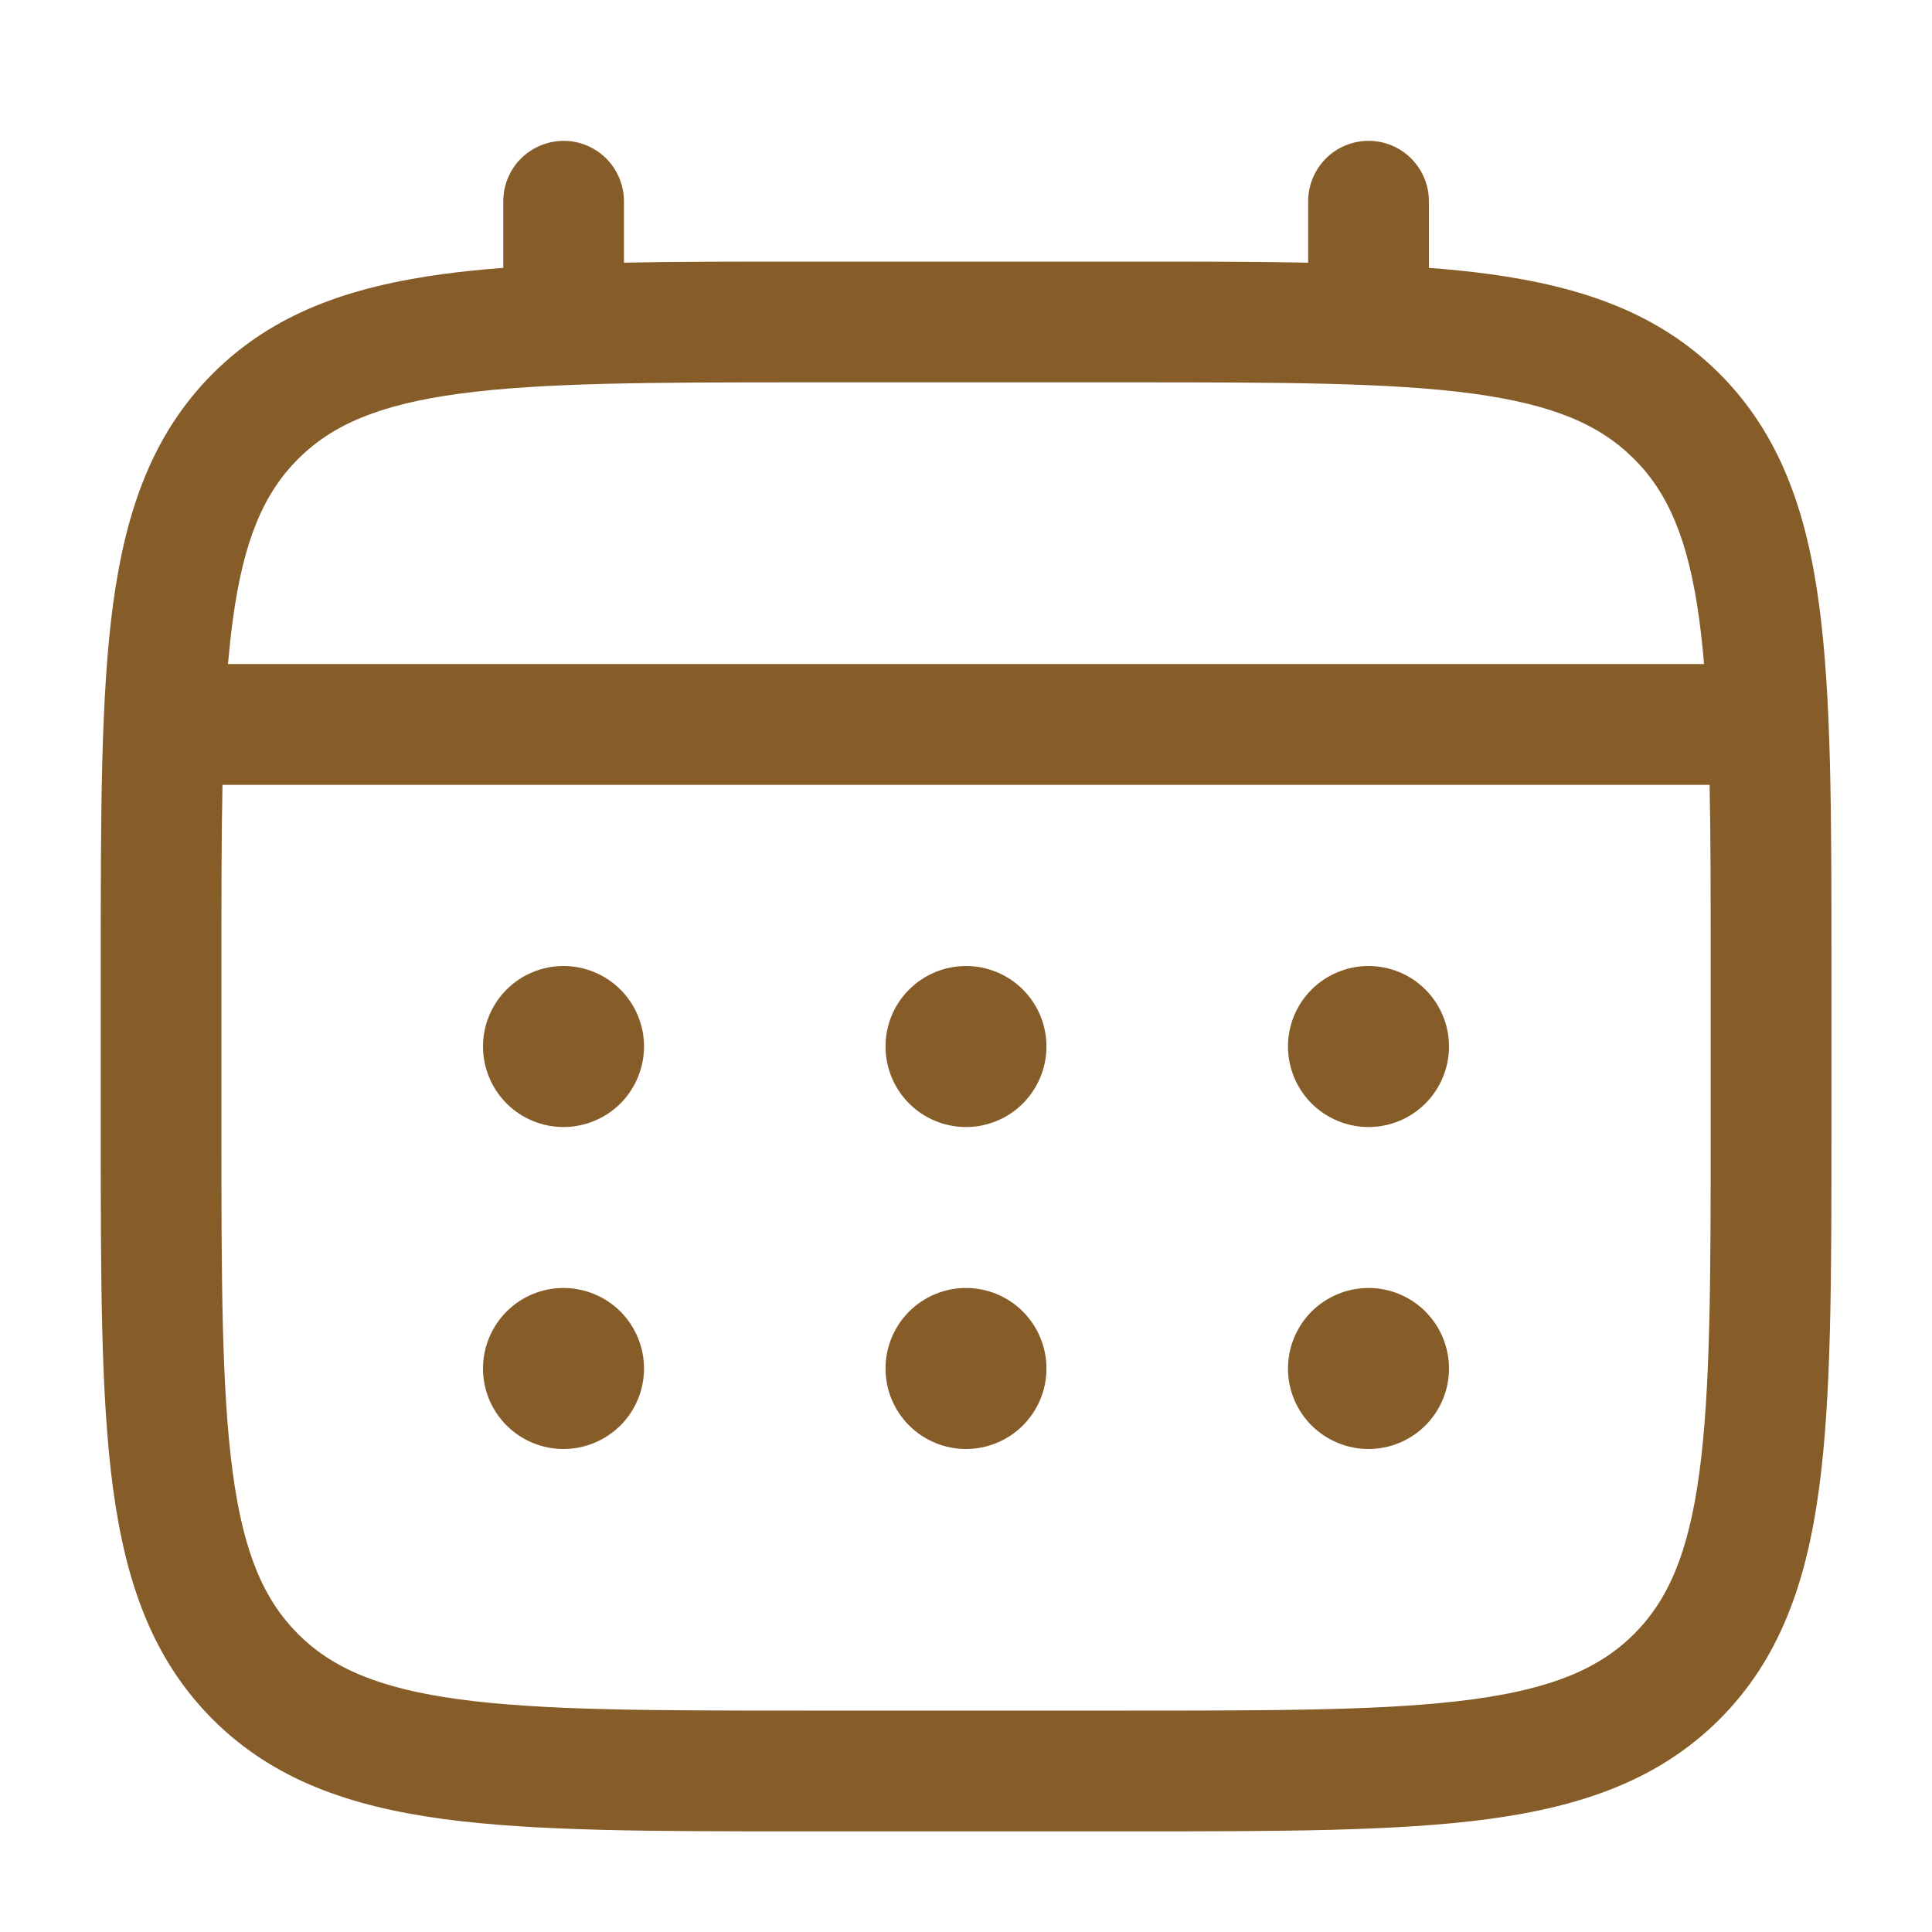 <?xml version="1.0" encoding="UTF-8"?> <svg xmlns="http://www.w3.org/2000/svg" width="20" height="20" viewBox="0 0 20 20" fill="none"><path d="M14.167 11.667C14.388 11.667 14.6 11.579 14.756 11.423C14.912 11.266 15 11.054 15 10.833C15 10.612 14.912 10.4 14.756 10.244C14.6 10.088 14.388 10 14.167 10C13.946 10 13.734 10.088 13.577 10.244C13.421 10.4 13.333 10.612 13.333 10.833C13.333 11.054 13.421 11.266 13.577 11.423C13.734 11.579 13.946 11.667 14.167 11.667ZM14.167 15C14.388 15 14.6 14.912 14.756 14.756C14.912 14.6 15 14.388 15 14.167C15 13.946 14.912 13.734 14.756 13.577C14.6 13.421 14.388 13.333 14.167 13.333C13.946 13.333 13.734 13.421 13.577 13.577C13.421 13.734 13.333 13.946 13.333 14.167C13.333 14.388 13.421 14.6 13.577 14.756C13.734 14.912 13.946 15 14.167 15ZM10.833 10.833C10.833 11.054 10.745 11.266 10.589 11.423C10.433 11.579 10.221 11.667 10 11.667C9.779 11.667 9.567 11.579 9.411 11.423C9.254 11.266 9.167 11.054 9.167 10.833C9.167 10.612 9.254 10.4 9.411 10.244C9.567 10.088 9.779 10 10 10C10.221 10 10.433 10.088 10.589 10.244C10.745 10.4 10.833 10.612 10.833 10.833ZM10.833 14.167C10.833 14.388 10.745 14.6 10.589 14.756C10.433 14.912 10.221 15 10 15C9.779 15 9.567 14.912 9.411 14.756C9.254 14.6 9.167 14.388 9.167 14.167C9.167 13.946 9.254 13.734 9.411 13.577C9.567 13.421 9.779 13.333 10 13.333C10.221 13.333 10.433 13.421 10.589 13.577C10.745 13.734 10.833 13.946 10.833 14.167ZM5.833 11.667C6.054 11.667 6.266 11.579 6.423 11.423C6.579 11.266 6.667 11.054 6.667 10.833C6.667 10.612 6.579 10.4 6.423 10.244C6.266 10.088 6.054 10 5.833 10C5.612 10 5.4 10.088 5.244 10.244C5.088 10.4 5 10.612 5 10.833C5 11.054 5.088 11.266 5.244 11.423C5.4 11.579 5.612 11.667 5.833 11.667ZM5.833 15C6.054 15 6.266 14.912 6.423 14.756C6.579 14.6 6.667 14.388 6.667 14.167C6.667 13.946 6.579 13.734 6.423 13.577C6.266 13.421 6.054 13.333 5.833 13.333C5.612 13.333 5.4 13.421 5.244 13.577C5.088 13.734 5 13.946 5 14.167C5 14.388 5.088 14.6 5.244 14.756C5.4 14.912 5.612 15 5.833 15Z" fill="#865D29"></path><path fill-rule="evenodd" clip-rule="evenodd" d="M5.834 1.458C6 1.458 6.159 1.524 6.276 1.641C6.393 1.759 6.459 1.918 6.459 2.083V2.719C7.01 2.708 7.618 2.708 8.286 2.708H11.714C12.383 2.708 12.991 2.708 13.542 2.719V2.083C13.542 1.918 13.608 1.759 13.725 1.641C13.842 1.524 14.001 1.458 14.167 1.458C14.333 1.458 14.492 1.524 14.609 1.641C14.726 1.759 14.792 1.918 14.792 2.083V2.773C15.009 2.789 15.214 2.81 15.408 2.836C16.385 2.968 17.175 3.244 17.8 3.868C18.423 4.492 18.7 5.283 18.831 6.259C18.959 7.209 18.959 8.422 18.959 9.953V11.713C18.959 13.245 18.959 14.458 18.831 15.408C18.7 16.384 18.423 17.175 17.8 17.799C17.175 18.422 16.385 18.699 15.408 18.831C14.458 18.958 13.245 18.958 11.714 18.958H8.288C6.756 18.958 5.543 18.958 4.594 18.831C3.617 18.699 2.826 18.422 2.202 17.799C1.579 17.175 1.302 16.384 1.17 15.408C1.043 14.457 1.043 13.245 1.043 11.713V9.953C1.043 8.422 1.043 7.208 1.17 6.259C1.302 5.283 1.579 4.492 2.202 3.868C2.826 3.244 3.617 2.968 4.594 2.836C4.788 2.81 4.994 2.789 5.21 2.773V2.083C5.21 1.918 5.275 1.759 5.392 1.642C5.509 1.525 5.668 1.459 5.834 1.458ZM4.759 4.075C3.921 4.188 3.438 4.399 3.085 4.752C2.733 5.104 2.521 5.588 2.409 6.425C2.39 6.567 2.374 6.716 2.36 6.874H17.64C17.627 6.716 17.611 6.566 17.592 6.424C17.48 5.587 17.268 5.103 16.916 4.751C16.563 4.398 16.08 4.187 15.241 4.074C14.386 3.959 13.256 3.958 11.667 3.958H8.334C6.745 3.958 5.616 3.96 4.759 4.075ZM2.292 10C2.292 9.288 2.292 8.669 2.303 8.125H17.698C17.709 8.669 17.709 9.288 17.709 10V11.667C17.709 13.256 17.707 14.385 17.592 15.242C17.48 16.079 17.268 16.562 16.916 16.915C16.563 17.267 16.08 17.479 15.241 17.592C14.386 17.707 13.256 17.708 11.667 17.708H8.334C6.745 17.708 5.616 17.707 4.759 17.592C3.921 17.479 3.438 17.267 3.085 16.915C2.733 16.562 2.521 16.079 2.409 15.241C2.294 14.385 2.292 13.256 2.292 11.667V10Z" fill="#865D29"></path></svg> 